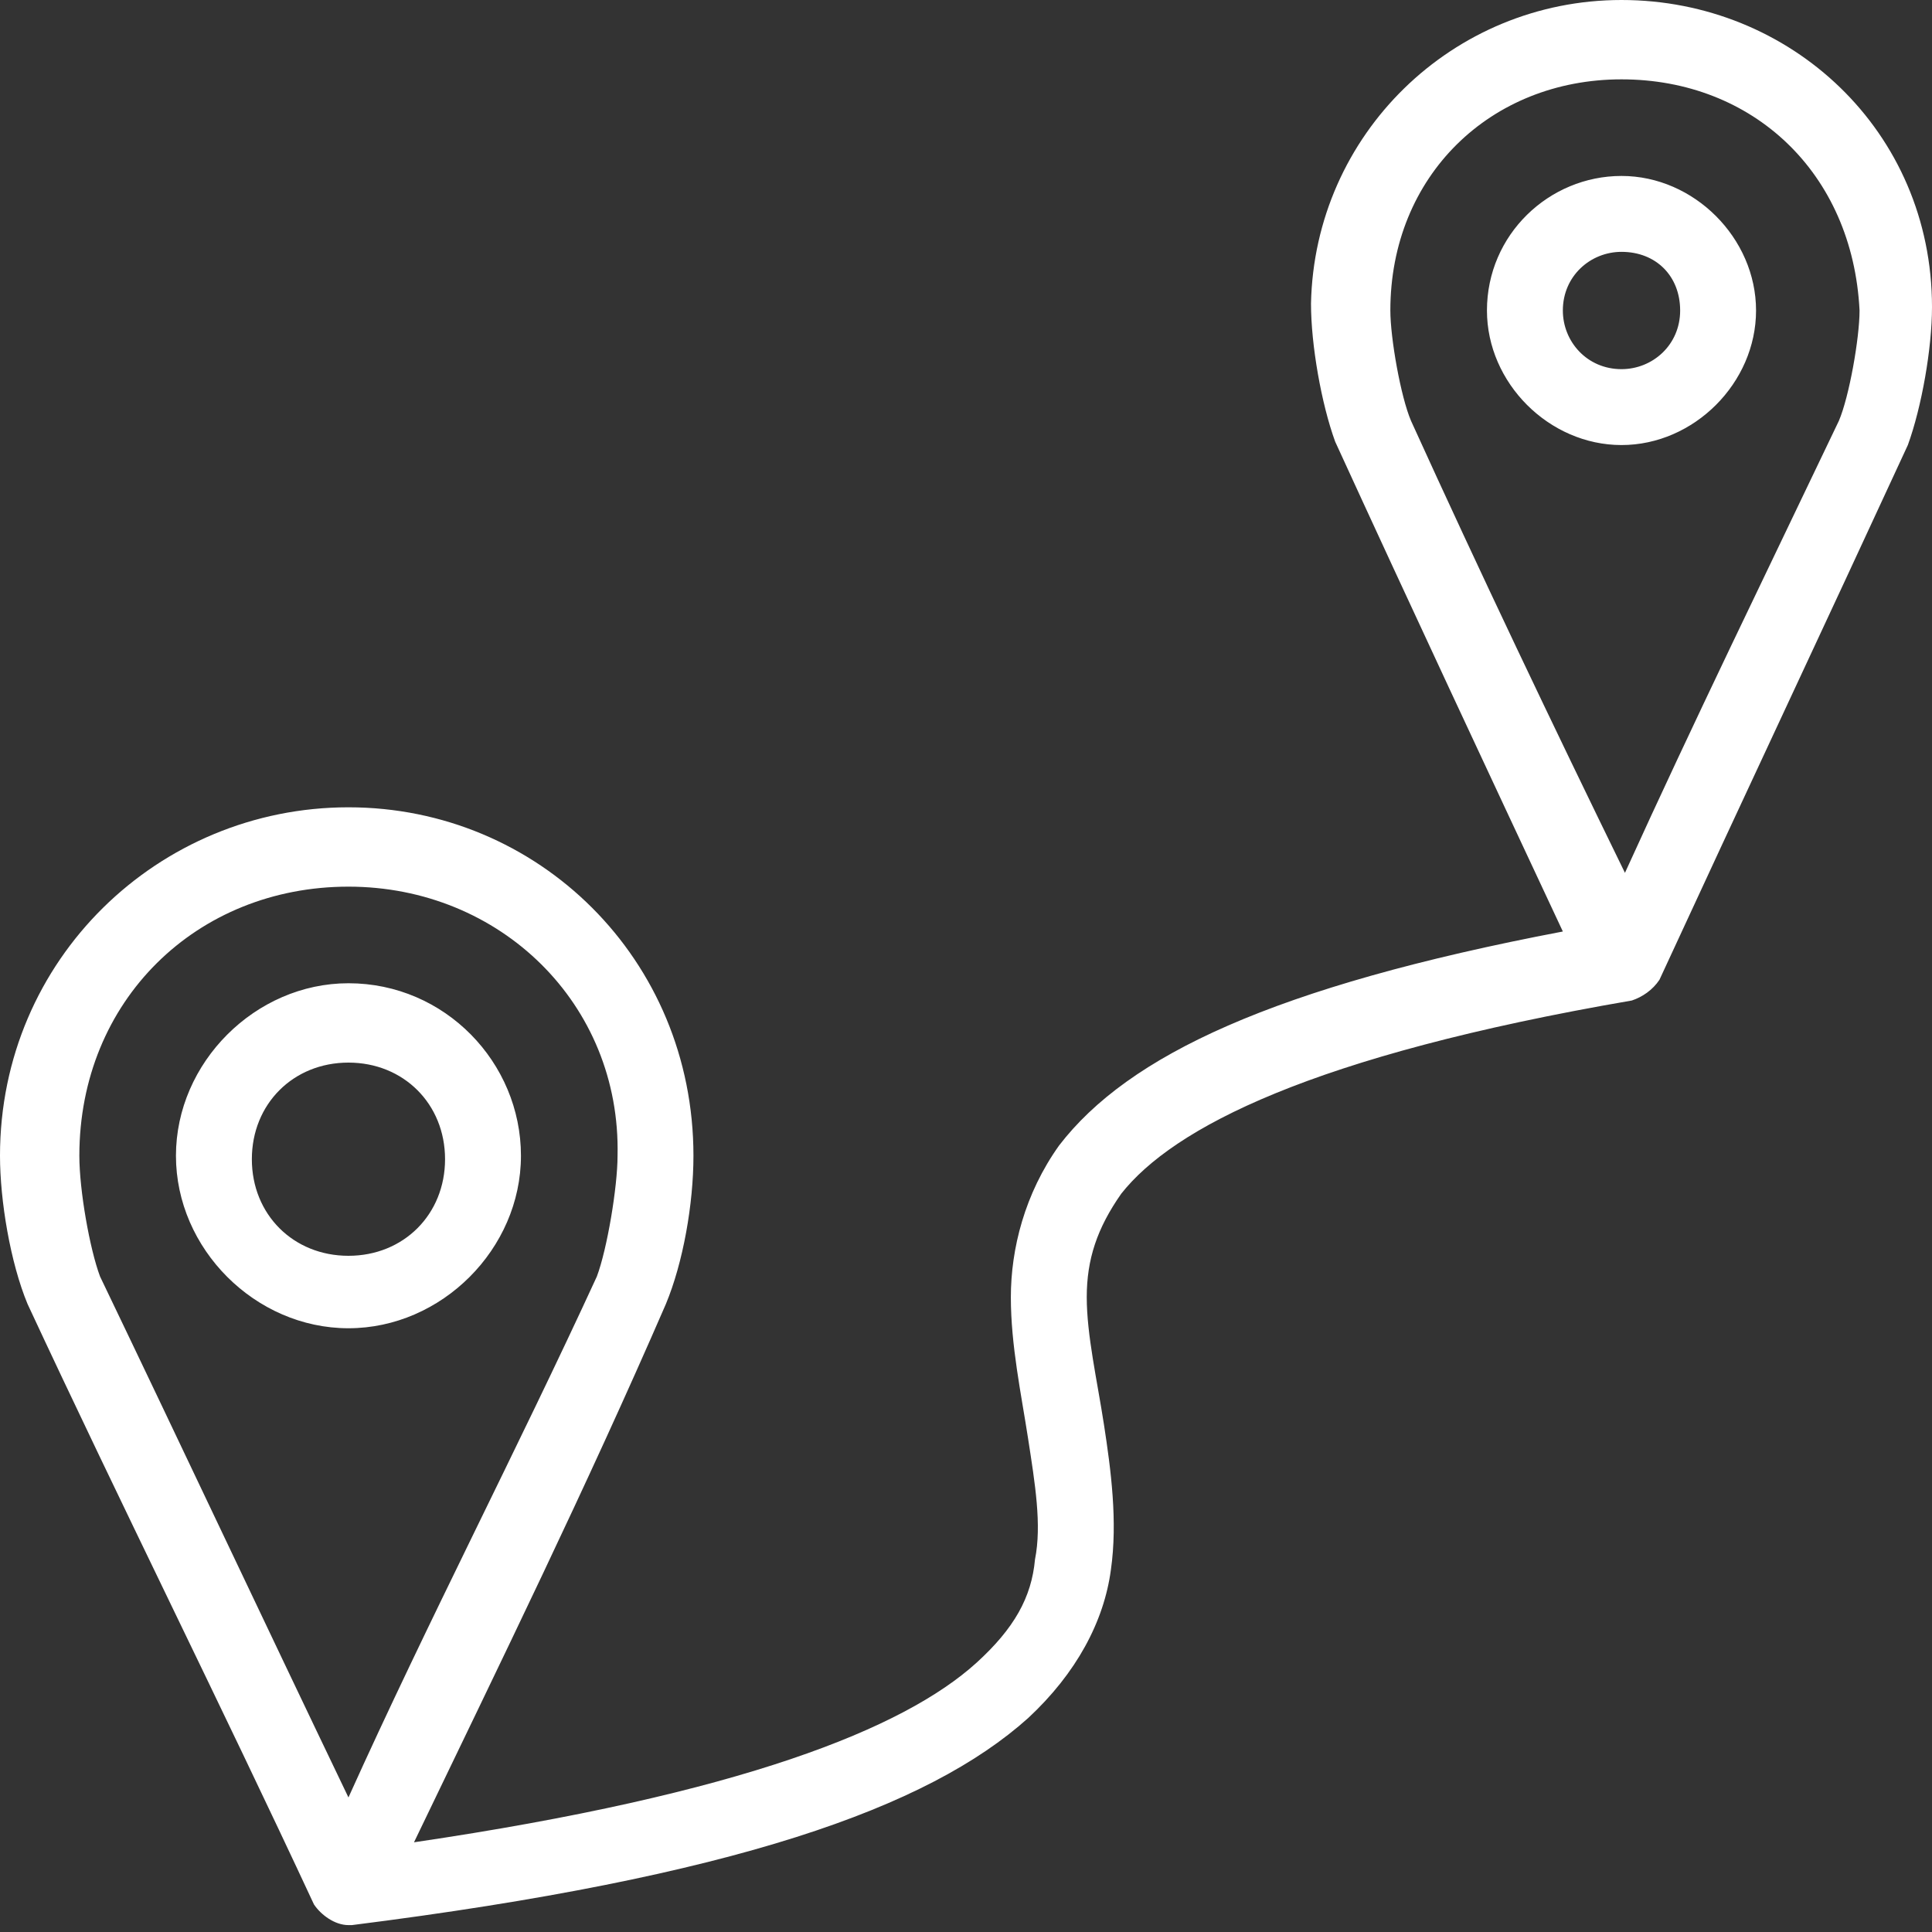 <?xml version="1.0" encoding="utf-8"?>
<!-- Generator: Adobe Illustrator 25.2.1, SVG Export Plug-In . SVG Version: 6.00 Build 0)  -->
<svg version="1.1" id="Layer_1" xmlns="http://www.w3.org/2000/svg" xmlns:xlink="http://www.w3.org/1999/xlink" x="0px" y="0px"
	 viewBox="0 0 56 56" style="enable-background:new 0 0 56 56;" xml:space="preserve">
<rect x="0" y="0" width="56" height="56" fill="#333333" stroke="none"/>
<style type="text/css">
	.st0{fill:#FFFFFF;}
</style>
<path class="st0" d="M10.1,30.8c-1.6,0-2.8,1.2-2.8,2.8s1.2,2.8,2.8,2.8c1.6,0,2.8-1.2,2.8-2.8S11.7,30.8,10.1,30.8 M10.1,28.5
	c2.8,0,5,2.3,5,5s-2.3,5-5,5s-5-2.3-5-5S7.4,28.5,10.1,28.5 M10.1,25.7c-4.4,0-7.8,3.3-7.8,7.8c0,1,0.3,2.7,0.6,3.5
	c2.4,5,4.8,10.1,7.2,15.1c2.3-5.1,4.9-10.1,7.2-15.1c0.3-0.8,0.6-2.6,0.6-3.5C18,29.1,14.5,25.7,10.1,25.7z M47,7.3
	c-0.9,0-1.7,0.7-1.7,1.7c0,0.9,0.7,1.7,1.7,1.7c0.9,0,1.7-0.7,1.7-1.7C48.7,8,48,7.3,47,7.3 M47,5.1c2.1,0,3.9,1.8,3.9,3.9
	c0,2.1-1.8,3.9-3.9,3.9s-3.9-1.8-3.9-3.9C43.1,6.8,44.9,5.1,47,5.1 M47,2.3c-3.8,0-6.7,2.8-6.7,6.7c0,0.8,0.3,2.5,0.6,3.2
	c2,4.4,4.1,8.8,6.2,13.1c2-4.4,4.1-8.7,6.2-13.1c0.3-0.7,0.6-2.4,0.6-3.2C53.7,5,50.8,2.3,47,2.3 M47,0c4.9,0,9,3.8,9,8.9
	c0,1.2-0.3,2.9-0.7,4c-2.4,5.2-4.8,10.3-7.2,15.5c-0.2,0.3-0.5,0.5-0.8,0.6v0C38,30.6,34,32.7,32.5,34.6c-0.7,1-1,1.9-1,3
	c0,1.1,0.3,2.4,0.5,3.7c0.2,1.3,0.4,2.8,0.2,4.2c-0.2,1.5-1,3-2.4,4.3c-2.9,2.6-8.5,4.6-19.6,6c0,0-0.1,0-0.1,0
	c-0.4,0-0.8-0.3-1-0.6c-2.7-5.8-5.6-11.6-8.3-17.4c-0.5-1.2-0.8-3-0.8-4.3c0-5.7,4.6-10.1,10.1-10.1s10,4.4,10,10.1
	c0,1.4-0.3,3.1-0.8,4.3C17,43.1,14.5,48.2,12,53.4c9.5-1.4,14.2-3.3,16.3-5.2c1.1-1,1.6-1.9,1.7-3c0.2-1,0-2.2-0.2-3.5
	c-0.2-1.3-0.5-2.7-0.5-4.1c0-1.4,0.4-3,1.4-4.4c2-2.6,6.2-4.6,14.6-6.2c-2.2-4.7-4.4-9.4-6.6-14.2c-0.4-1.1-0.7-2.8-0.7-4
	C38.1,3.9,42.1,0,47,0z"/>
</svg>
